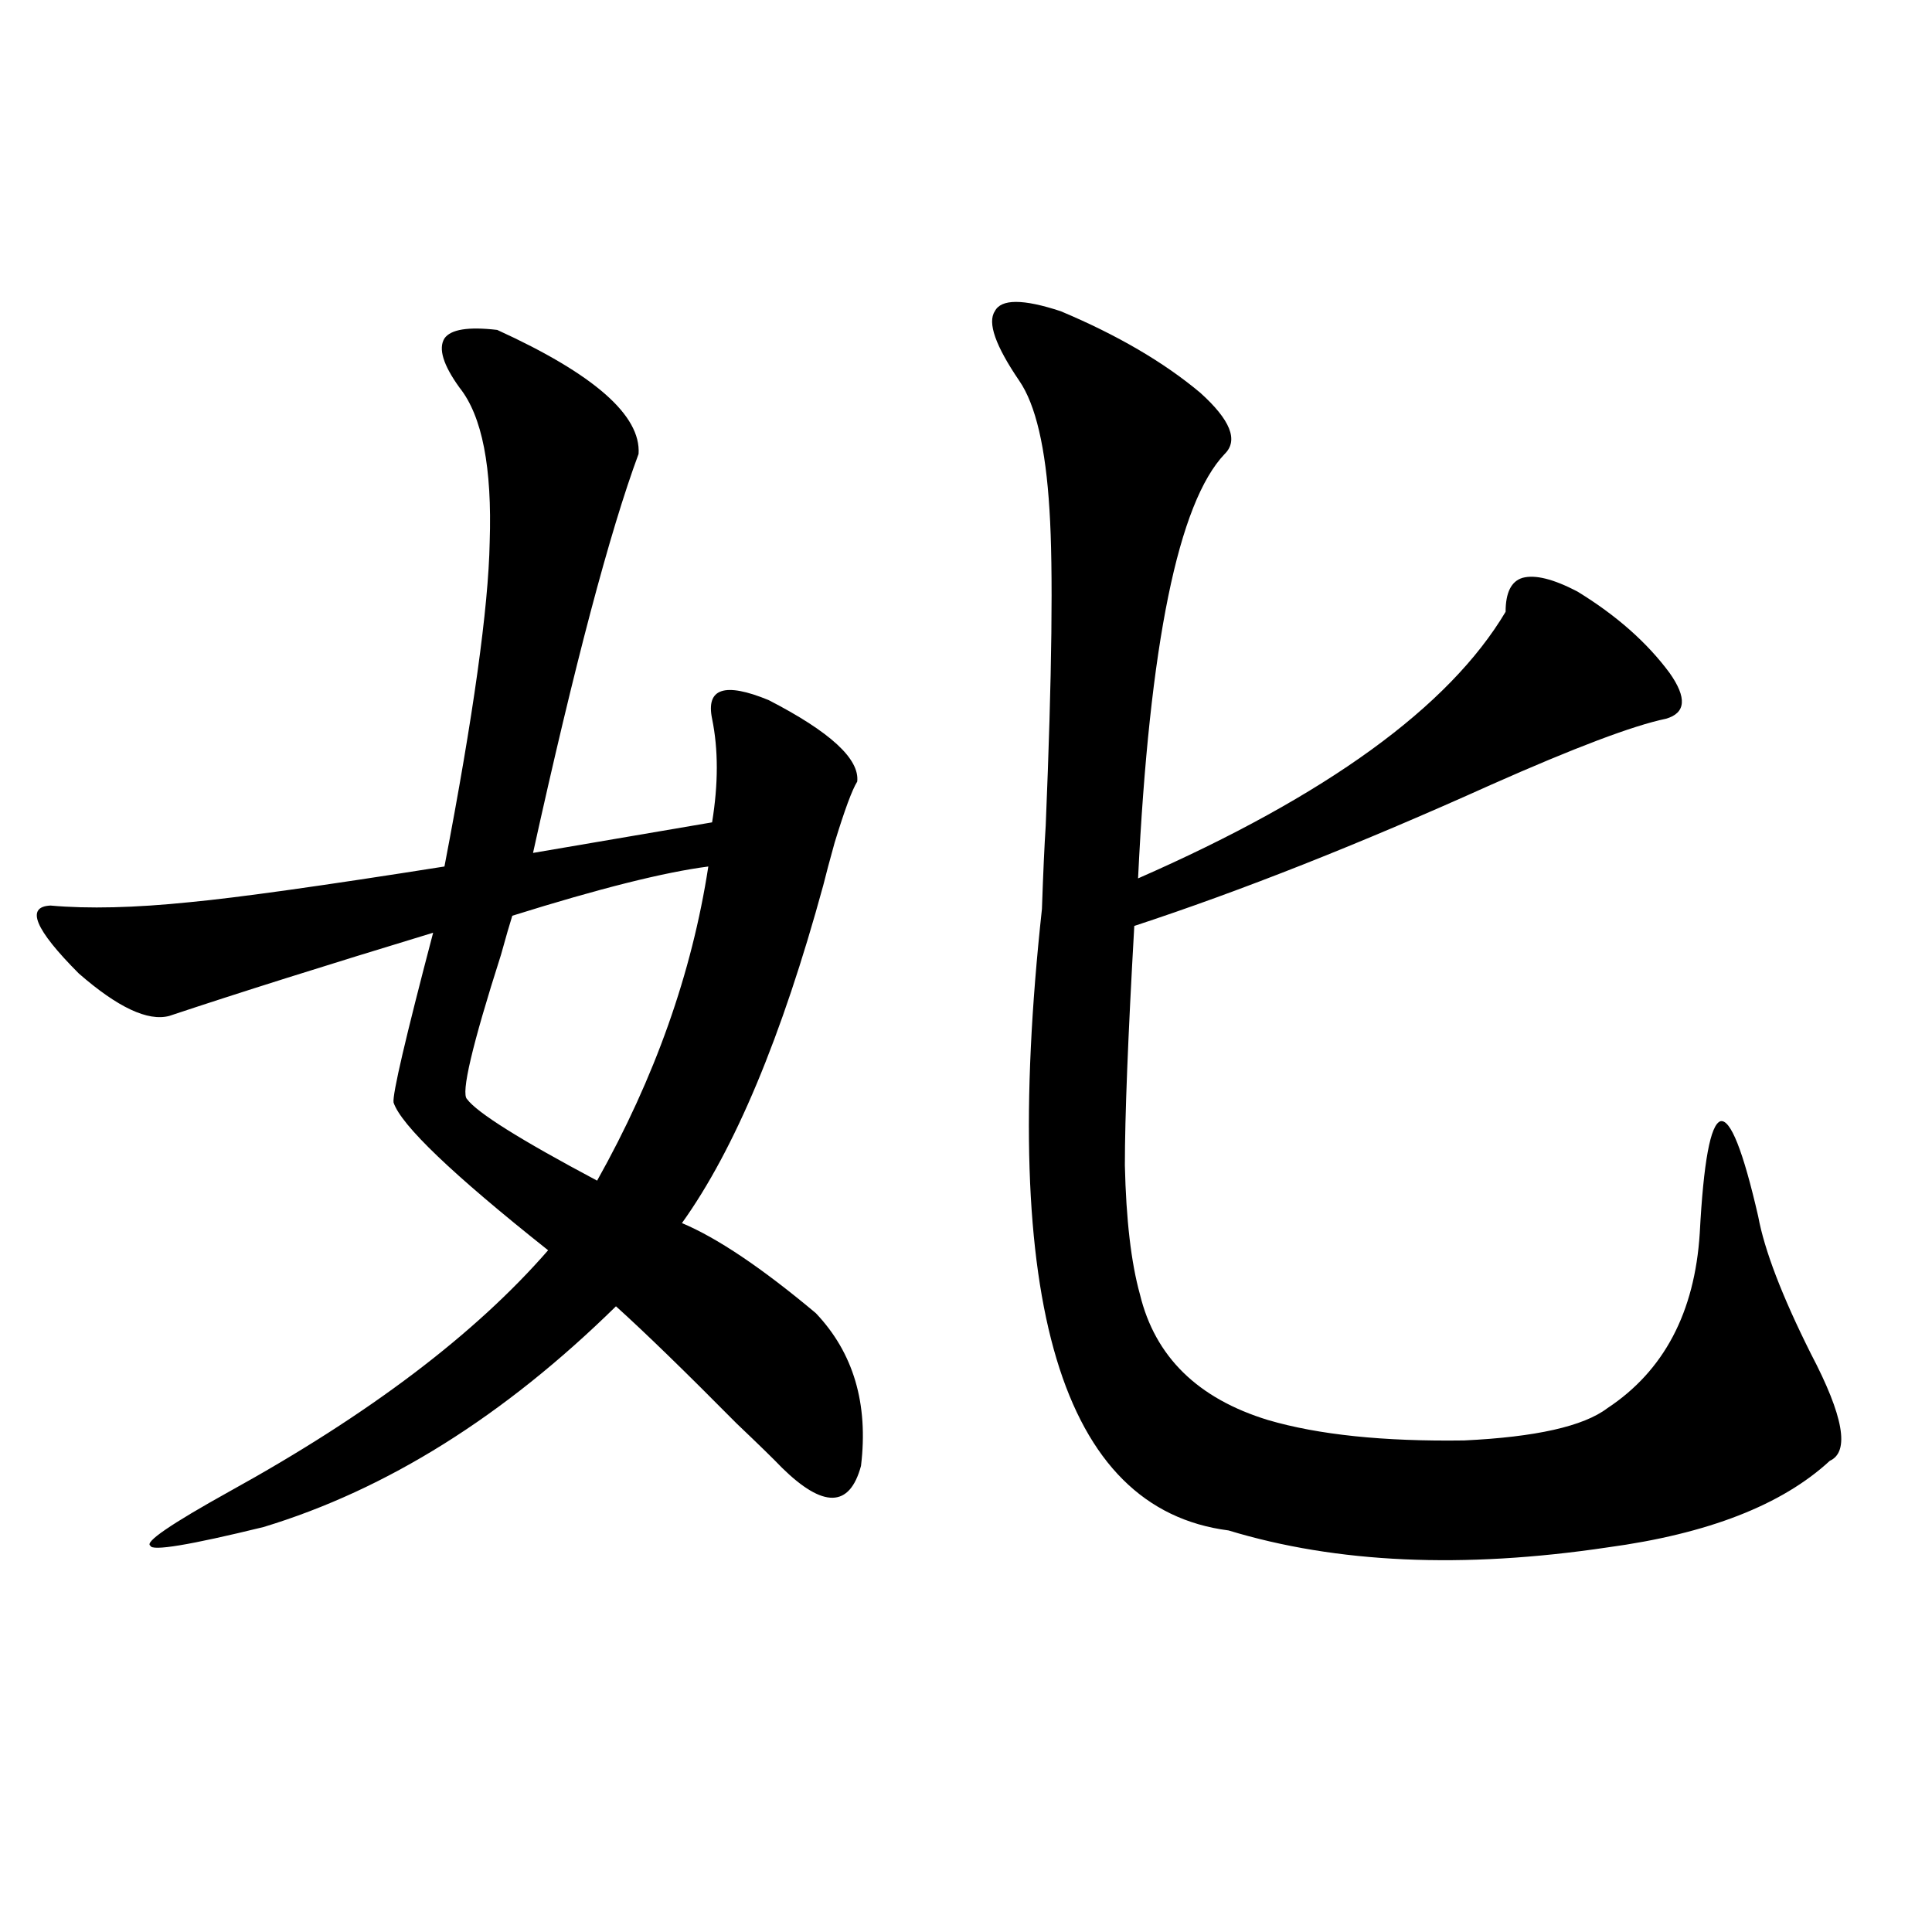 <?xml version="1.0" encoding="utf-8"?>
<!-- Generator: Adobe Illustrator 16.0.0, SVG Export Plug-In . SVG Version: 6.00 Build 0)  -->
<!DOCTYPE svg PUBLIC "-//W3C//DTD SVG 1.1//EN" "http://www.w3.org/Graphics/SVG/1.1/DTD/svg11.dtd">
<svg version="1.1" id="图层_1" xmlns="http://www.w3.org/2000/svg" xmlns:xlink="http://www.w3.org/1999/xlink" x="0px" y="0px"
	 width="1000px" height="1000px" viewBox="0 0 1000 1000" enable-background="new 0 0 1000 1000" xml:space="preserve">
<path d="M257.359,170.766c50.075,22.852,74.465,44.247,73.169,64.16c-14.969,40.43-33.17,109.286-54.633,206.543l92.681-15.82
	c3.247-19.913,3.247-37.793,0-53.613c-3.262-15.82,6.494-19.034,29.268-9.668c31.859,16.411,47.148,30.474,45.853,42.188
	c-2.606,4.106-6.509,14.653-11.707,31.641c-2.606,9.38-4.558,16.699-5.854,21.973c-21.463,78.524-45.853,136.821-73.169,174.902
	c18.201,7.622,41.295,23.153,69.267,46.582c19.512,20.517,27.316,46.884,23.414,79.102c-5.854,21.685-19.512,21.973-40.975,0.879
	c-3.902-4.093-11.707-11.714-23.414-22.852c-26.676-26.944-47.483-47.159-62.438-60.645
	c-57.895,56.841-118.701,94.922-182.435,114.258c-38.383,9.38-57.895,12.606-58.535,9.668c-3.262-1.758,10.396-11.124,40.975-28.125
	c72.193-39.839,127.146-81.437,164.874-124.805c-49.435-39.249-76.096-64.737-79.998-76.465
	c-0.655-4.093,6.174-33.398,20.487-87.891c-55.943,17.001-101.461,31.353-136.582,43.066c-11.066,2.938-26.676-4.395-46.828-21.973
	c-22.773-22.852-27.651-34.565-14.634-35.156c19.512,1.758,43.566,1.181,72.193-1.758c24.71-2.335,68.611-8.487,131.704-18.457
	c14.954-77.921,22.759-133.882,23.414-167.871c1.296-38.672-3.902-65.327-15.609-79.98c-8.46-11.714-11.066-20.215-7.805-25.488
	C233.29,170.478,242.391,169.008,257.359,170.766z M366.625,448.5c-22.773,2.938-56.584,11.426-101.461,25.488
	c-1.311,4.106-3.262,10.849-5.854,20.215c-14.969,46.884-20.822,71.782-17.561,74.707c5.198,7.031,27.637,21.094,67.315,42.188
	C338.974,557.786,358.165,503.583,366.625,448.5z M549.06,161.098c29.268,12.305,53.322,26.367,72.193,42.188
	c15.609,14.063,19.832,24.609,12.683,31.641c-24.069,25.2-39.023,98.438-44.877,219.727
	c97.559-42.765,160.972-88.77,190.239-137.988c0-9.956,2.927-15.82,8.78-17.578c6.494-1.758,15.93,0.591,28.292,7.031
	c20.152,12.305,36.097,26.367,47.804,42.188c9.101,12.896,8.445,20.806-1.951,23.73c-16.92,3.516-47.163,14.941-90.729,34.277
	c-67.65,30.474-129.112,54.794-184.386,72.949c-3.262,57.431-4.878,98.739-4.878,123.926c0.641,28.125,3.247,50.399,7.805,66.797
	c7.805,32.231,29.908,53.915,66.34,65.039c26.006,7.622,59.831,11.138,101.461,10.547c37.072-1.758,61.782-7.319,74.145-16.699
	c29.268-19.336,45.197-49.507,47.804-90.527c1.951-36.914,5.519-56.25,10.731-58.008c5.198-1.167,11.707,15.243,19.512,49.219
	c3.247,17.578,12.348,41.309,27.316,71.191c16.905,32.231,20.152,50.688,9.756,55.371c-24.725,22.852-63.093,37.793-115.119,44.824
	c-74.8,11.138-140.164,8.212-196.093-8.789c-86.507-11.124-118.701-118.351-96.583-321.68c0.641-18.745,1.296-33.097,1.951-43.066
	c3.247-78.511,3.902-133.003,1.951-163.477c-1.951-32.218-7.164-54.492-15.609-66.797c-12.362-18.155-16.585-30.171-12.683-36.035
	C518.161,154.657,529.548,154.657,549.06,161.098z"/>
</svg>
